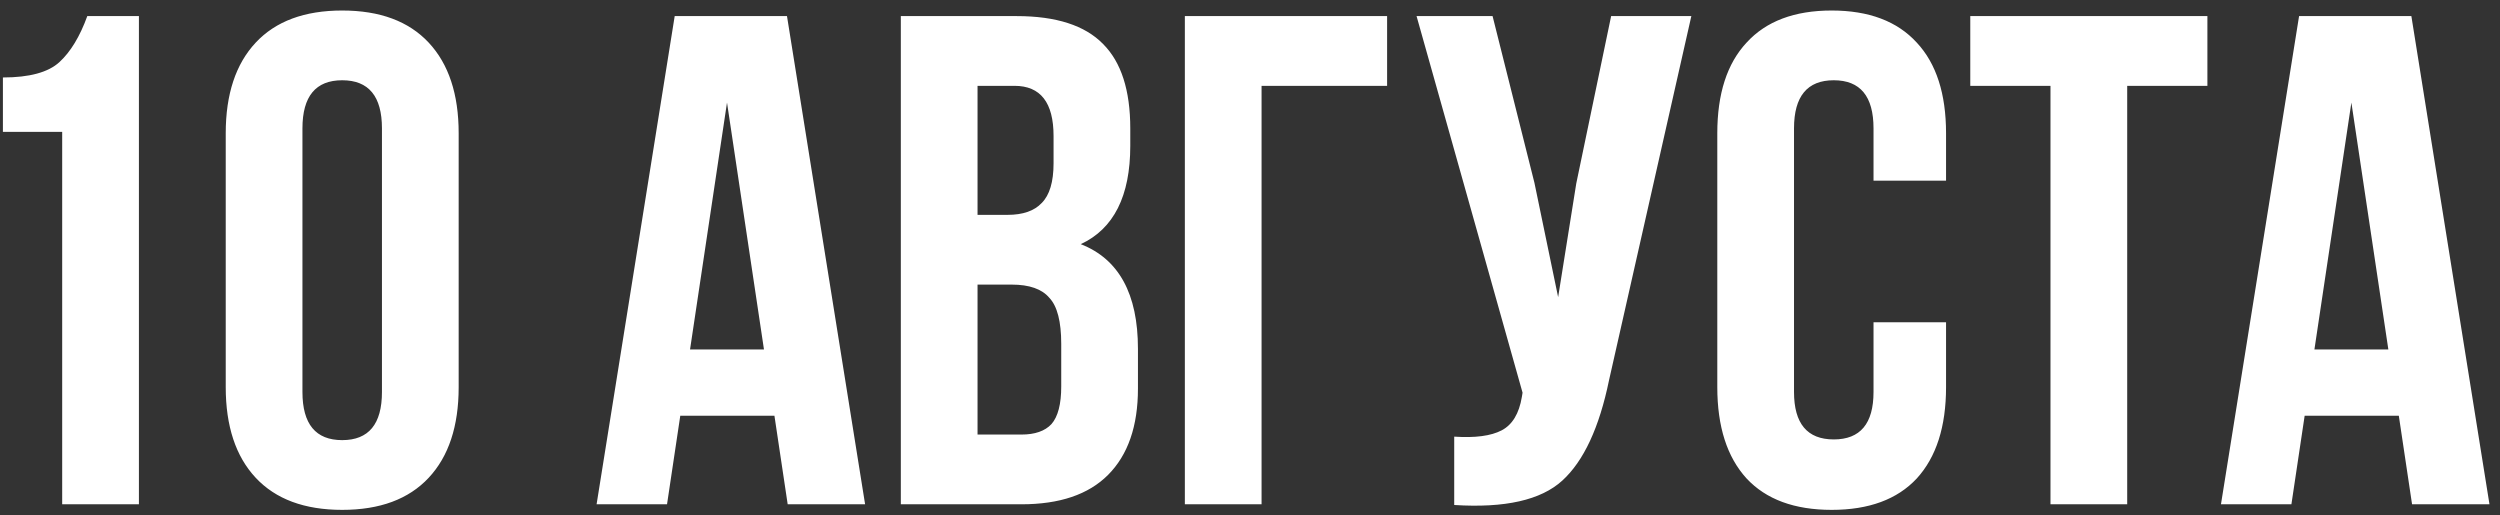 <?xml version="1.0" encoding="UTF-8"?> <svg xmlns="http://www.w3.org/2000/svg" width="233" height="48" viewBox="0 0 233 48" fill="none"><rect x="0" y="0" width="233" height="48" fill="#333333" stroke="none"/> <path d="M0.271 12.29V7.22C2.741 7.22 4.496 6.743 5.536 5.79C6.576 4.837 7.443 3.407 8.136 1.5H12.947V47H5.796V12.29H0.271ZM28.188 11.965V36.535C28.188 39.525 29.423 41.02 31.893 41.02C34.363 41.02 35.598 39.525 35.598 36.535V11.965C35.598 8.975 34.363 7.48 31.893 7.48C29.423 7.48 28.188 8.975 28.188 11.965ZM21.038 36.08V12.42C21.038 8.78 21.97 5.963 23.833 3.97C25.696 1.977 28.383 0.98 31.893 0.98C35.403 0.98 38.09 1.977 39.953 3.97C41.816 5.963 42.748 8.78 42.748 12.42V36.08C42.748 39.72 41.816 42.537 39.953 44.53C38.09 46.523 35.403 47.52 31.893 47.52C28.383 47.52 25.696 46.523 23.833 44.53C21.97 42.537 21.038 39.72 21.038 36.08ZM73.347 1.5L80.627 47H73.412L72.177 38.745H63.402L62.167 47H55.602L62.882 1.5H73.347ZM67.757 9.56L64.312 32.57H71.202L67.757 9.56ZM94.747 1.5C98.43 1.5 101.117 2.367 102.807 4.1C104.497 5.79 105.342 8.412 105.342 11.965V13.59C105.342 18.27 103.804 21.325 100.727 22.755C104.28 24.142 106.057 27.392 106.057 32.505V36.21C106.057 39.72 105.125 42.407 103.262 44.27C101.442 46.09 98.755 47 95.202 47H83.957V1.5H94.747ZM94.292 26.525H91.107V40.5H95.202C96.459 40.5 97.39 40.175 97.997 39.525C98.604 38.832 98.907 37.662 98.907 36.015V32.05C98.907 29.97 98.539 28.54 97.802 27.76C97.109 26.937 95.939 26.525 94.292 26.525ZM94.552 8H91.107V20.025H93.902C95.332 20.025 96.394 19.657 97.087 18.92C97.824 18.183 98.192 16.948 98.192 15.215V12.68C98.192 9.56 96.979 8 94.552 8ZM117.578 47H110.428V1.5H129.278V8H117.578V47ZM157.633 1.5L149.963 35.43C149.053 39.85 147.602 42.97 145.608 44.79C143.615 46.61 140.257 47.368 135.533 47.065V40.695C137.483 40.825 138.957 40.63 139.953 40.11C140.95 39.59 141.578 38.55 141.838 36.99L141.903 36.6L132.023 1.5H139.108L143.008 17.035L145.218 27.695L146.908 17.1L150.158 1.5H157.633ZM174.612 30.035H181.372V36.08C181.372 39.763 180.462 42.602 178.642 44.595C176.822 46.545 174.178 47.52 170.712 47.52C167.245 47.52 164.602 46.545 162.782 44.595C160.962 42.602 160.052 39.763 160.052 36.08V12.42C160.052 8.737 160.962 5.92 162.782 3.97C164.602 1.977 167.245 0.98 170.712 0.98C174.178 0.98 176.822 1.977 178.642 3.97C180.462 5.92 181.372 8.737 181.372 12.42V16.84H174.612V11.965C174.612 8.975 173.377 7.48 170.907 7.48C168.437 7.48 167.202 8.975 167.202 11.965V36.535C167.202 39.482 168.437 40.955 170.907 40.955C173.377 40.955 174.612 39.482 174.612 36.535V30.035ZM183.63 8V1.5H205.73V8H198.255V47H191.105V8H183.63ZM224.739 1.5L232.019 47H224.804L223.569 38.745H214.794L213.559 47H206.994L214.274 1.5H224.739ZM219.149 9.56L215.704 32.57H222.594L219.149 9.56Z" fill="white"></path> </svg> 